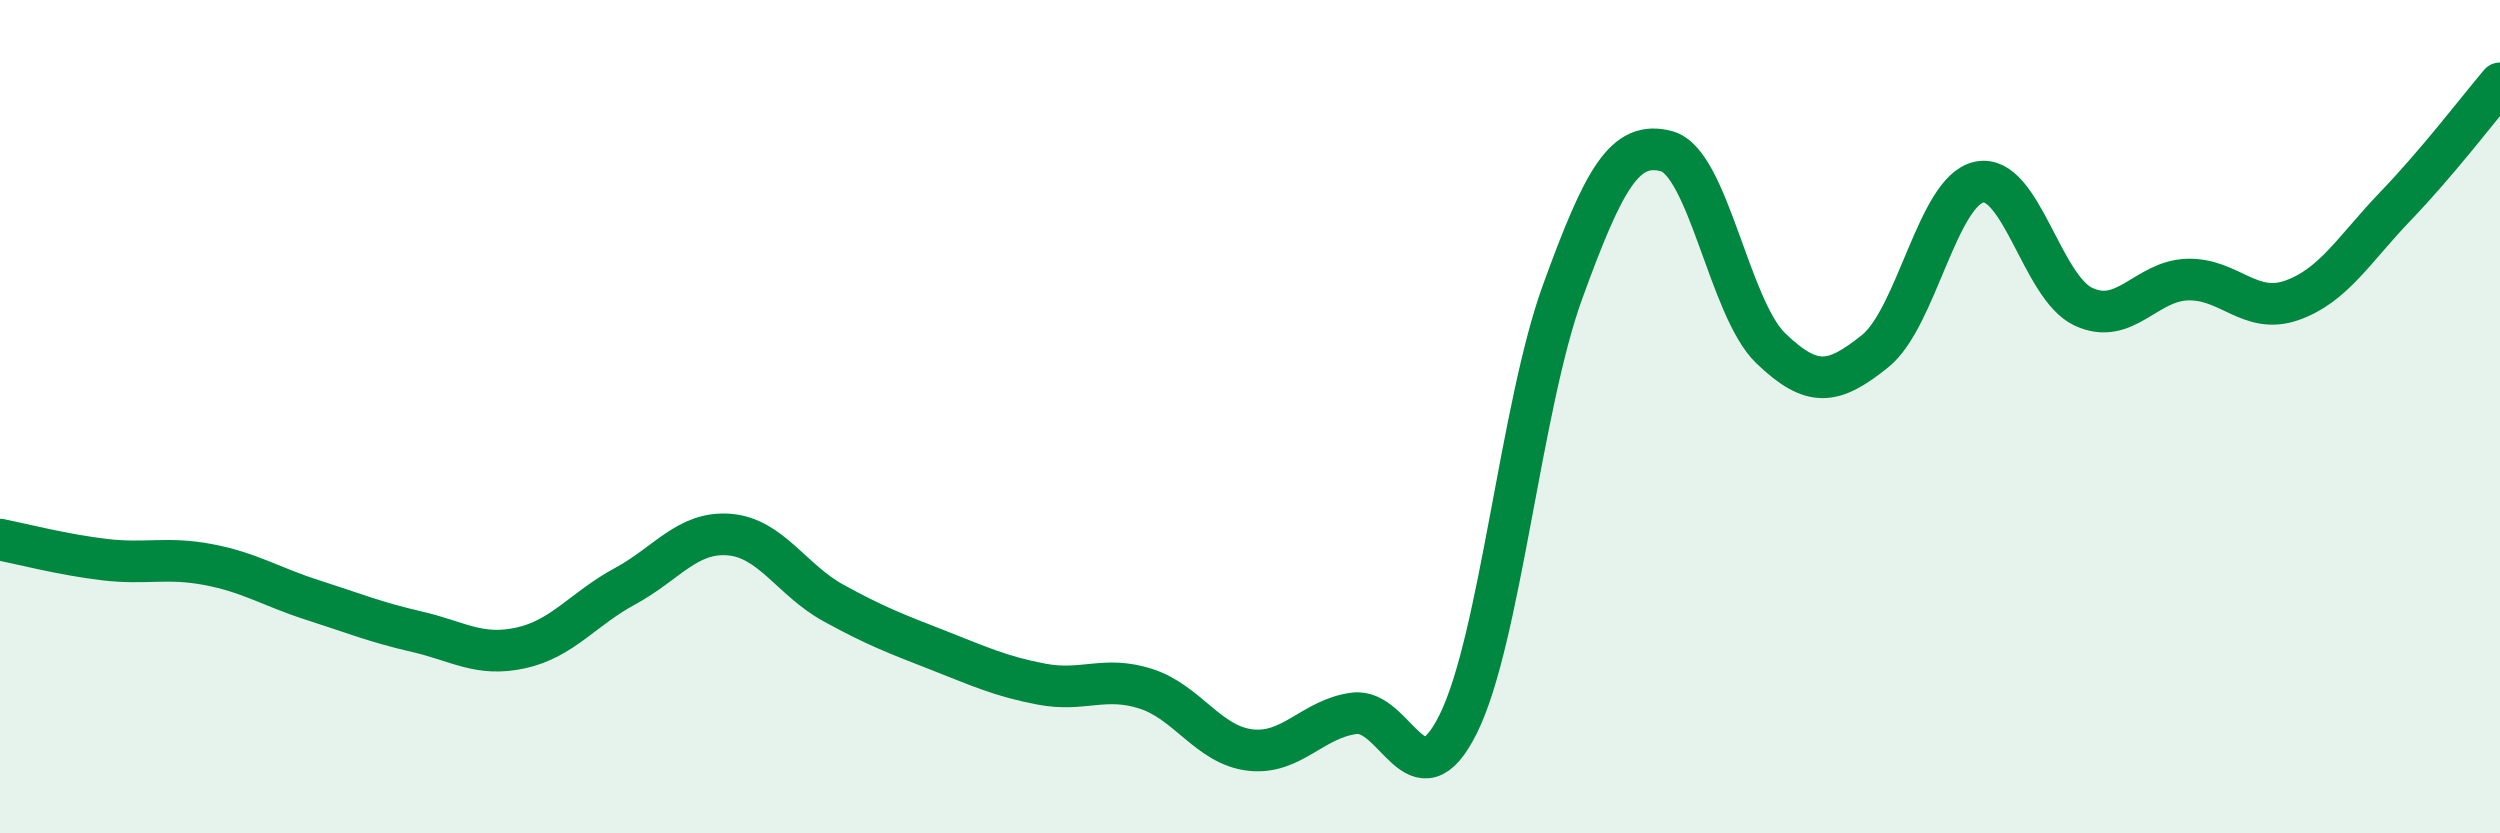
    <svg width="60" height="20" viewBox="0 0 60 20" xmlns="http://www.w3.org/2000/svg">
      <path
        d="M 0,12.95 C 0.5,13.05 1.5,13.31 2.5,13.43 C 3.5,13.55 4,13.36 5,13.55 C 6,13.74 6.5,14.08 7.5,14.4 C 8.5,14.72 9,14.93 10,15.16 C 11,15.39 11.5,15.77 12.5,15.55 C 13.5,15.33 14,14.61 15,14.07 C 16,13.53 16.5,12.75 17.5,12.83 C 18.5,12.91 19,13.92 20,14.47 C 21,15.02 21.5,15.21 22.5,15.6 C 23.5,15.99 24,16.23 25,16.42 C 26,16.61 26.5,16.21 27.5,16.53 C 28.5,16.85 29,17.88 30,18 C 31,18.12 31.5,17.25 32.5,17.12 C 33.5,16.99 34,19.39 35,17.37 C 36,15.35 36.5,9.76 37.5,7.01 C 38.5,4.26 39,3.36 40,3.63 C 41,3.9 41.5,7.4 42.5,8.36 C 43.5,9.32 44,9.23 45,8.43 C 46,7.63 46.5,4.58 47.5,4.37 C 48.5,4.16 49,6.89 50,7.36 C 51,7.83 51.5,6.74 52.5,6.71 C 53.5,6.68 54,7.56 55,7.21 C 56,6.86 56.5,5.98 57.5,4.94 C 58.5,3.9 59.5,2.59 60,2L60 20L0 20Z"
        fill="#008740"
        opacity="0.1"
        stroke-linecap="round"
        stroke-linejoin="round"
      />
      <path
        d="M 0,12.95 C 0.5,13.05 1.5,13.31 2.5,13.43 C 3.5,13.55 4,13.36 5,13.55 C 6,13.74 6.5,14.08 7.5,14.4 C 8.5,14.72 9,14.93 10,15.16 C 11,15.39 11.5,15.77 12.5,15.55 C 13.5,15.33 14,14.61 15,14.07 C 16,13.53 16.5,12.75 17.5,12.83 C 18.5,12.91 19,13.92 20,14.47 C 21,15.02 21.5,15.21 22.5,15.6 C 23.5,15.99 24,16.23 25,16.42 C 26,16.61 26.5,16.21 27.5,16.53 C 28.5,16.85 29,17.88 30,18 C 31,18.12 31.5,17.25 32.5,17.12 C 33.5,16.99 34,19.39 35,17.37 C 36,15.35 36.5,9.76 37.5,7.01 C 38.5,4.26 39,3.36 40,3.63 C 41,3.9 41.5,7.4 42.5,8.36 C 43.5,9.32 44,9.23 45,8.43 C 46,7.63 46.5,4.58 47.5,4.37 C 48.5,4.16 49,6.89 50,7.36 C 51,7.83 51.5,6.74 52.5,6.71 C 53.5,6.68 54,7.56 55,7.21 C 56,6.86 56.5,5.98 57.5,4.94 C 58.5,3.9 59.5,2.59 60,2"
        stroke="#008740"
        stroke-width="1"
        fill="none"
        stroke-linecap="round"
        stroke-linejoin="round"
      />
    </svg>
  
